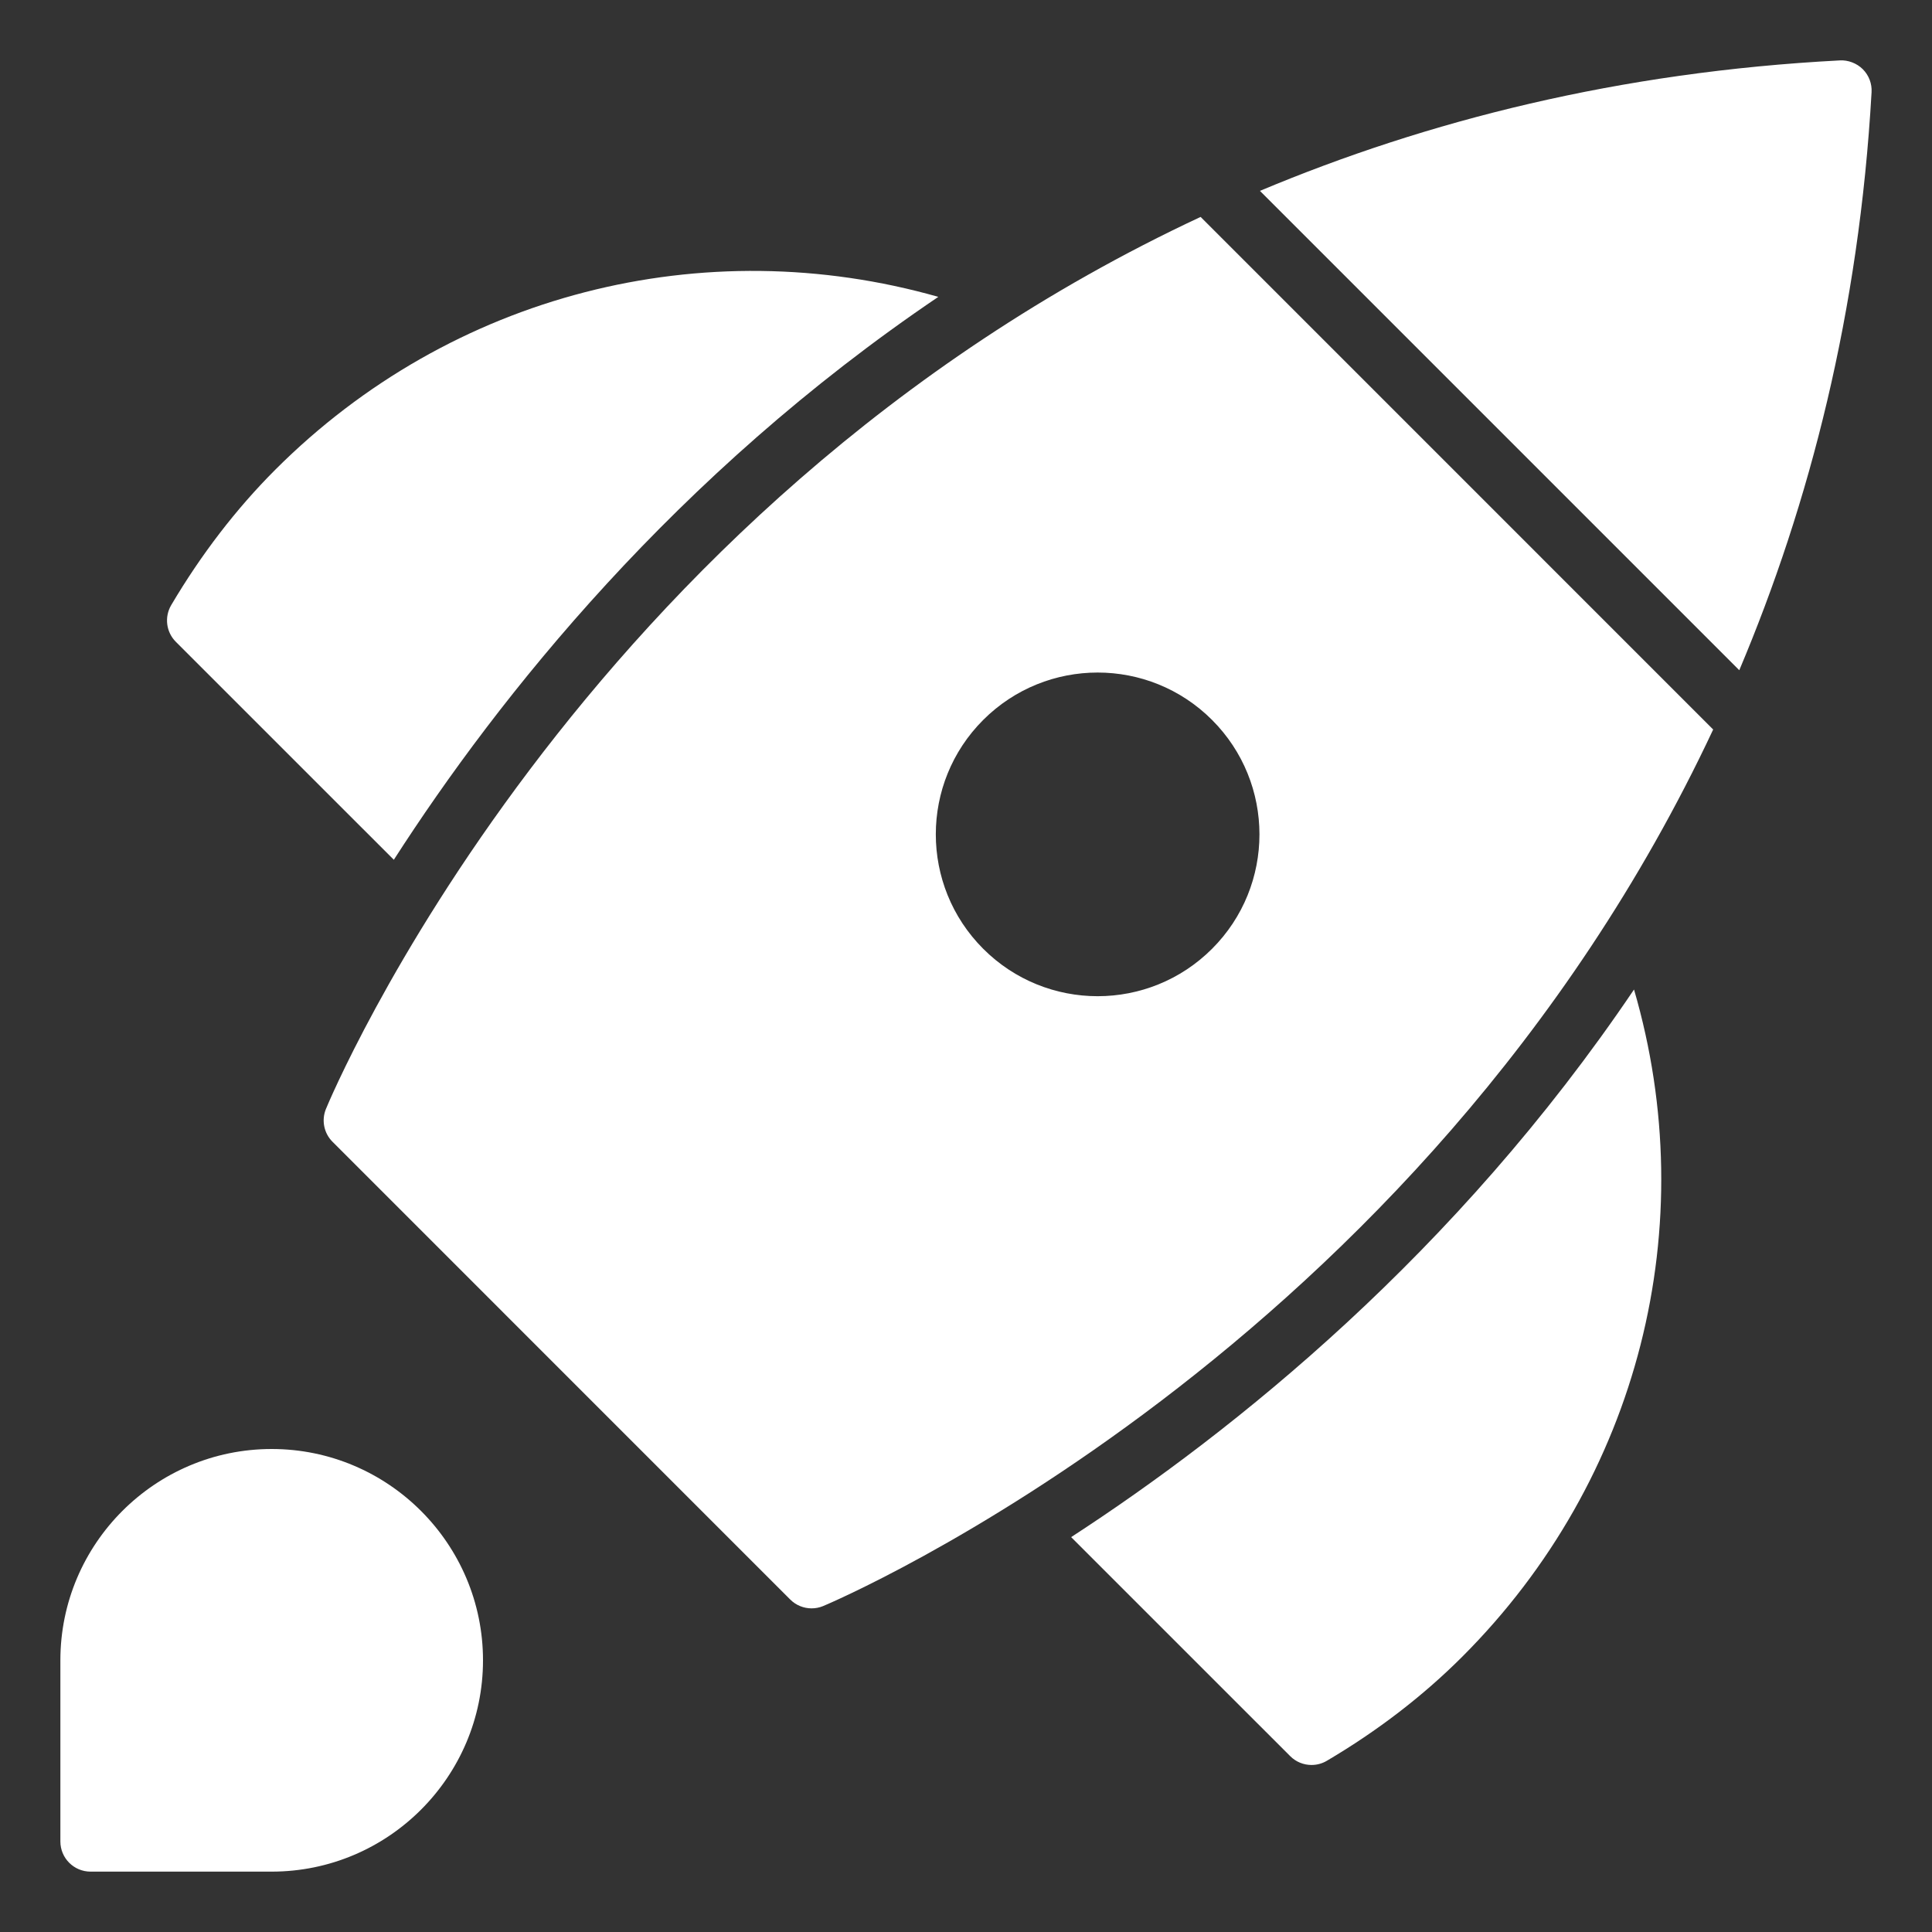 <svg version="1.1" xmlns="http://www.w3.org/2000/svg" xmlns:xlink="http://www.w3.org/1999/xlink" x="0px" y="0px" viewBox="0 0 64 64" xml:space="preserve" width="64" height="64"><rect x="0" y="0" width="64" height="64" fill="#333333" stroke="none"/><g class="nc-icon-wrapper" fill="#ffffff"><path fill="#ffffff" d="M31.083,9.834c-7.769-2.21-16.129-0.11-21.964,5.726c-1.294,1.294-2.454,2.804-3.448,4.486 c-0.231,0.393-0.168,0.893,0.154,1.215l7.221,7.22C16.526,23.07,22.365,15.729,31.083,9.834z"></path> <path fill="#ffffff" d="M35.483,50.919l7.256,7.255c0.192,0.193,0.448,0.293,0.707,0.293c0.175,0,0.35-0.045,0.508-0.139 c1.681-0.991,3.189-2.151,4.486-3.448c5.882-5.882,7.967-14.296,5.689-22.101C48.224,41.527,40.883,47.41,35.483,50.919z"></path> <path data-color="color-2" fill="#ffffff" d="M9,48c-3.859,0-7,3.14-7,7v6c0,0.552,0.447,1,1,1h6c3.859,0,7-3.14,7-7S12.859,48,9,48z"></path> <path data-color="color-2" fill="#ffffff" d="M57.616,22.202c2.334-5.527,3.969-11.875,4.382-19.146c0.017-0.284-0.089-0.561-0.289-0.762 c-0.201-0.202-0.497-0.31-0.761-0.293c-7.304,0.381-13.672,1.997-19.211,4.322L57.616,22.202z"></path> <path fill="#ffffff" d="M39.772,7.186c-20.724,9.672-28.875,29.302-28.978,29.557c-0.149,0.372-0.062,0.797,0.221,1.08 l15.162,15.163c0.191,0.191,0.447,0.293,0.707,0.293c0.128,0,0.256-0.024,0.379-0.074c0.253-0.104,19.786-8.349,29.488-29.039 L39.772,7.186z M40.151,31.43c-2.094,2.094-5.488,2.094-7.581,0s-2.094-5.488,0-7.581s5.488-2.094,7.581,0 S42.245,29.336,40.151,31.43z"></path></g></svg>